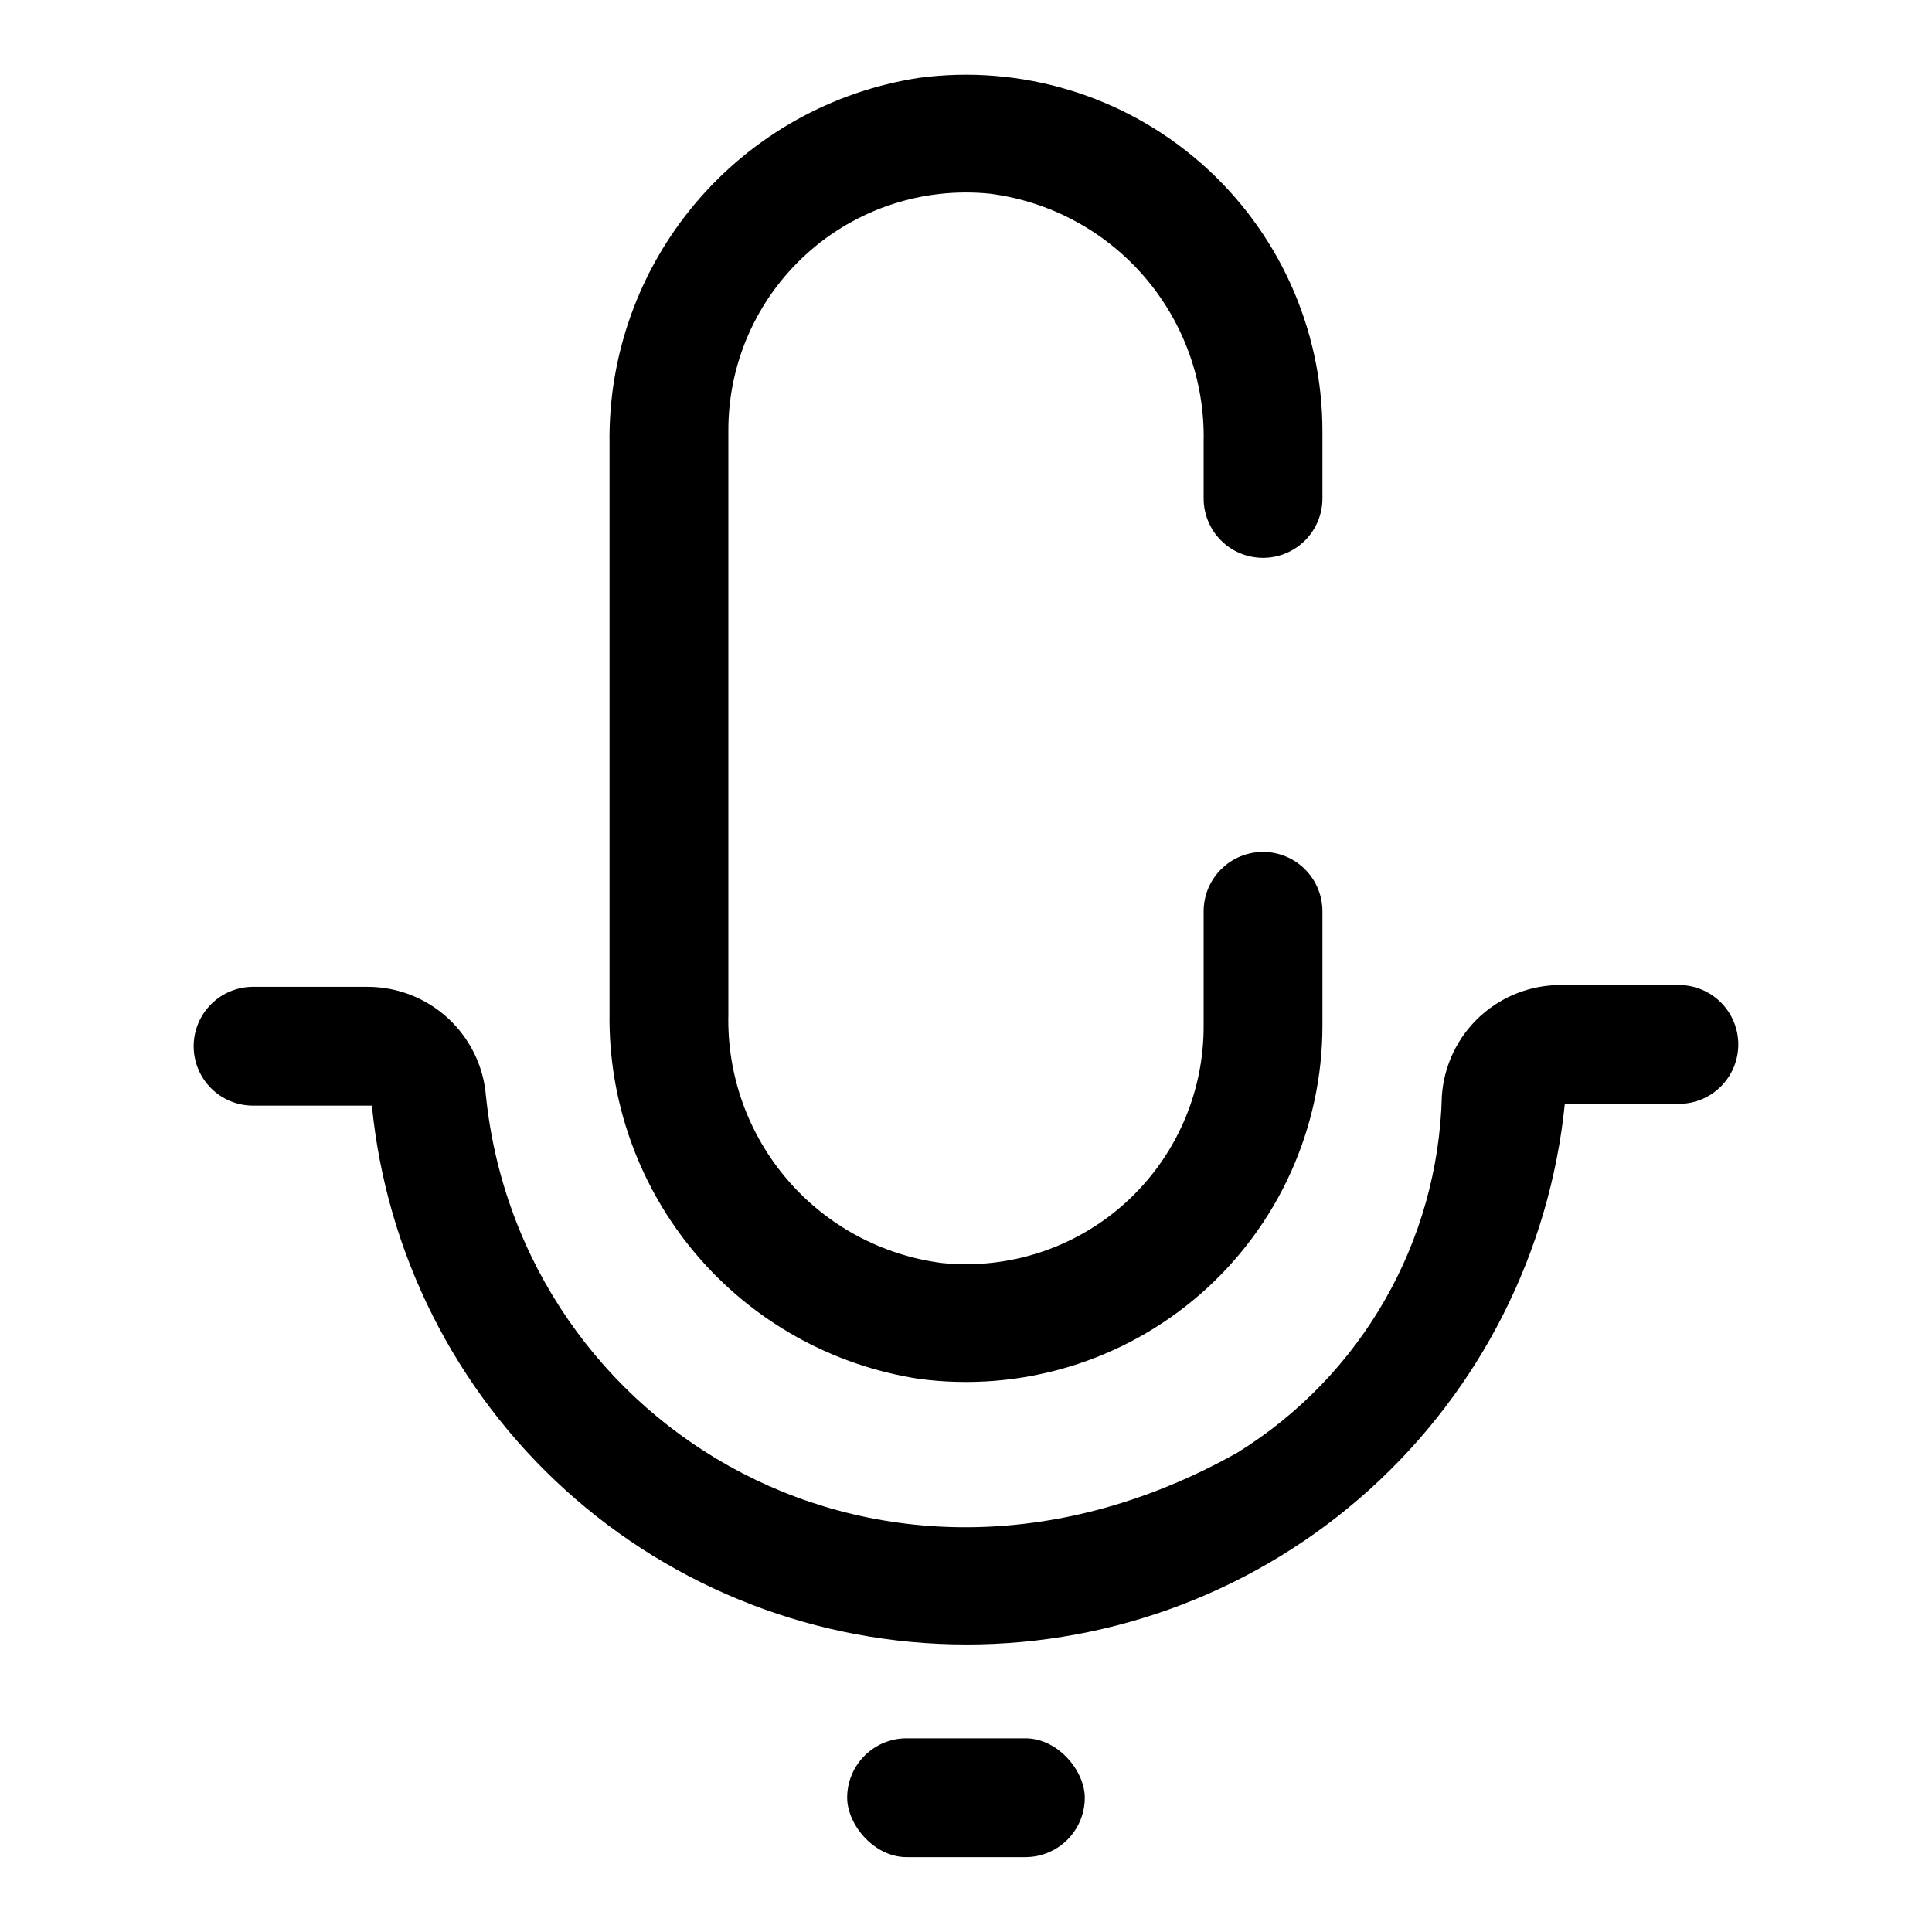 <?xml version="1.0" encoding="UTF-8"?>
<!-- Uploaded to: ICON Repo, www.svgrepo.com, Generator: ICON Repo Mixer Tools -->
<svg fill="#000000" width="800px" height="800px" version="1.1" viewBox="144 144 512 512" xmlns="http://www.w3.org/2000/svg">
 <g>
  <path d="m387.56 509.42c-23.082-3.531-44.102-15.301-59.18-33.129-15.078-17.824-23.195-40.508-22.848-63.852v-150.83c-0.348-23.348 7.769-46.027 22.848-63.855 15.078-17.828 36.098-29.594 59.18-33.129 26.988-3.586 54.215 4.652 74.691 22.594 20.48 17.945 32.219 43.855 32.207 71.082v17.793c0 4.176-1.656 8.18-4.609 11.133-2.953 2.953-6.957 4.609-11.133 4.609s-8.18-1.656-11.133-4.609c-2.953-2.953-4.609-6.957-4.609-11.133v-14.957c0.359-16.035-5.234-31.637-15.699-43.793-10.469-12.152-25.07-19.996-40.98-22.02-17.766-1.785-35.453 4.055-48.66 16.062-13.211 12.012-20.703 29.062-20.613 46.914v154.61c-0.363 16.035 5.231 31.637 15.699 43.789 10.465 12.156 25.066 20 40.977 22.02 17.766 1.785 35.453-4.051 48.664-16.062 13.207-12.008 20.699-29.062 20.613-46.914v-30.227c0-4.176 1.656-8.184 4.609-11.133 2.953-2.953 6.957-4.613 11.133-4.613s8.18 1.66 11.133 4.613c2.953 2.949 4.609 6.957 4.609 11.133v30.227c0.012 27.23-11.727 53.137-32.207 71.082-20.477 17.945-47.703 26.18-74.691 22.594z"/>
  <path d="m400 579.8c-39.289-0.008-77.168-14.633-106.27-41.027-29.102-26.395-47.34-62.672-51.172-101.77h-31.488c-4.176 0-8.18-1.656-11.133-4.609s-4.613-6.957-4.613-11.133c0-4.176 1.66-8.18 4.613-11.133s6.957-4.613 11.133-4.613h30.227c7.934-0.023 15.582 2.945 21.422 8.316 5.836 5.371 9.434 12.746 10.066 20.652 9.133 88.168 105.8 146.89 199.16 94.465 32.832-20.332 53.199-55.855 54.16-94.465 0.52-7.988 4.066-15.484 9.914-20.953 5.852-5.469 13.566-8.504 21.574-8.488h31.328c4.176 0 8.18 1.66 11.133 4.613 2.953 2.953 4.613 6.957 4.613 11.133s-1.66 8.18-4.613 11.133c-2.953 2.953-6.957 4.609-11.133 4.609h-30.227c-3.984 39.309-22.426 75.734-51.75 102.21-29.328 26.477-67.441 41.109-106.95 41.066z"/>
  <path d="m384.25 604.67h31.488c8.695 0 15.742 8.695 15.742 15.742 0 8.695-7.051 15.742-15.742 15.742h-31.488c-8.695 0-15.742-8.695-15.742-15.742 0-8.695 7.051-15.742 15.742-15.742z"/>
 </g>
</svg>